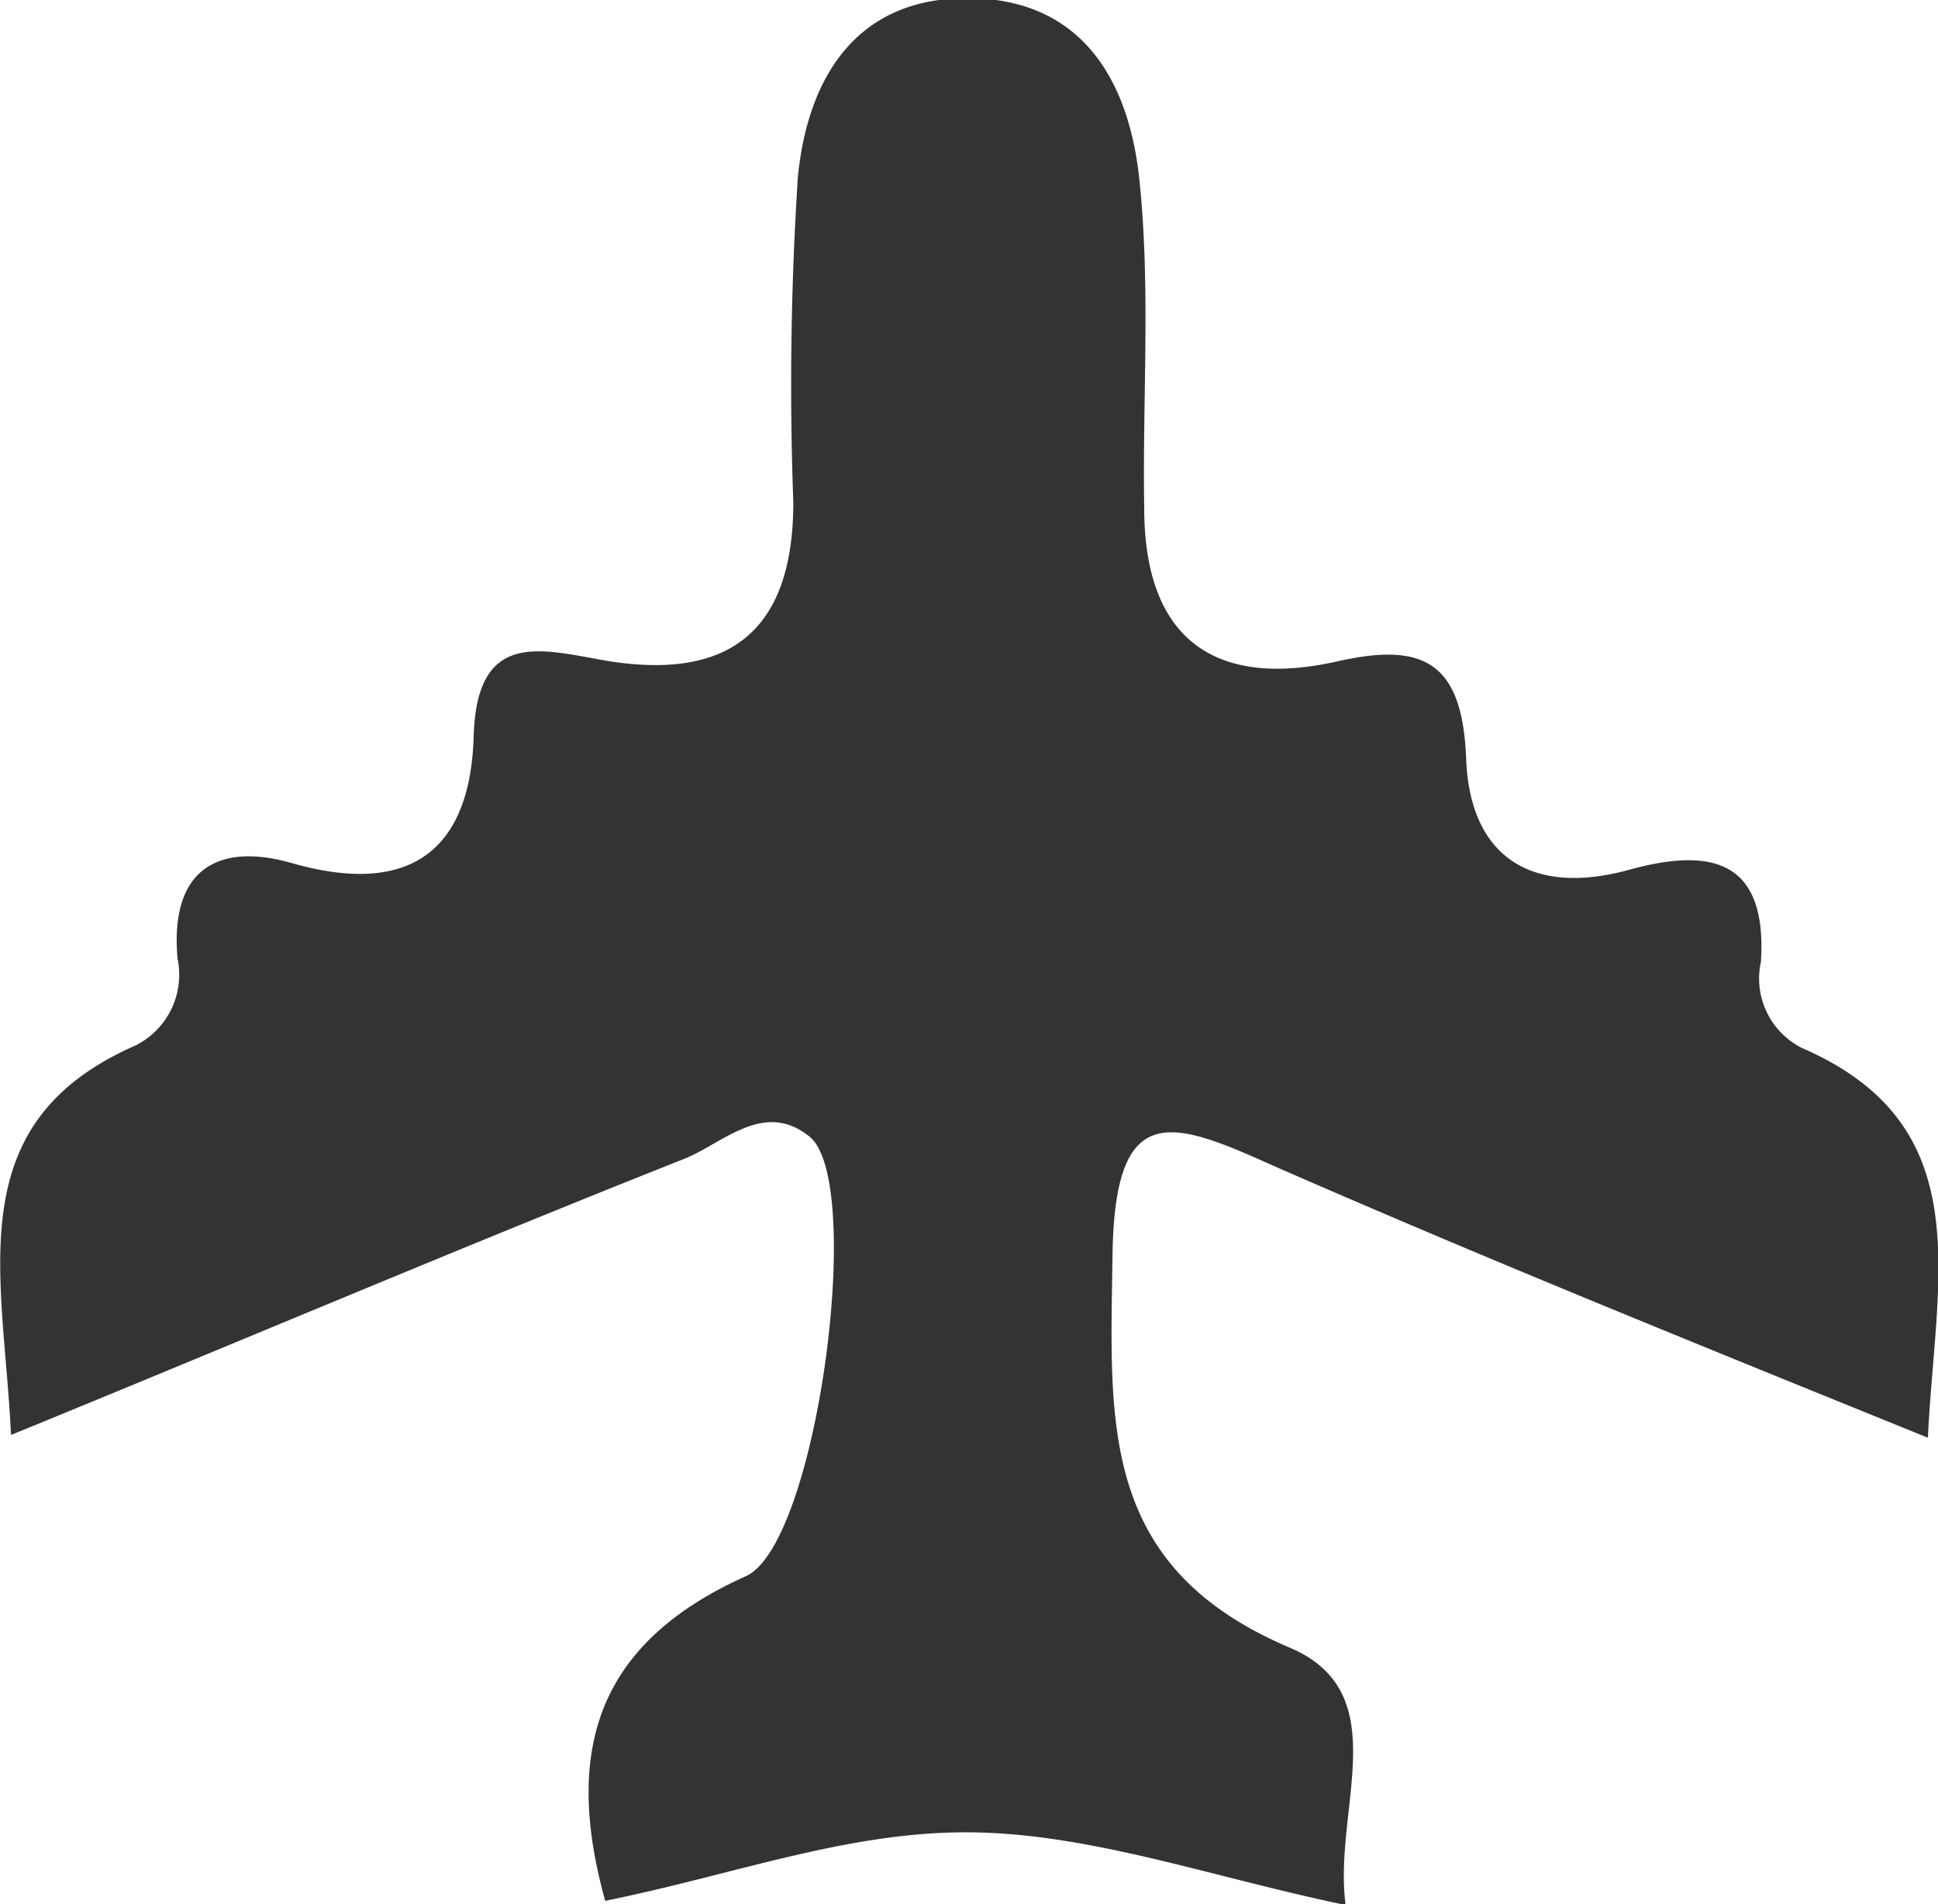 <svg id="Camada_8" data-name="Camada 8" xmlns="http://www.w3.org/2000/svg" viewBox="0 0 42.14 41.4"><defs><style>.cls-1{fill:#333;}</style></defs><title>viao</title><path class="cls-1" d="M984.79,130c-.92-3.31-.15-5.62,3.06-7.06,1.55-.7,2.59-8.55,1.39-9.55-1-.82-1.9.15-2.74.48-4.82,1.91-9.59,3.94-14.63,6-.17-3.53-1.15-6.78,2.71-8.47a1.72,1.72,0,0,0,.91-1.89c-.17-1.93.87-2.54,2.5-2.07,2.57.73,3.87-.29,3.94-2.77.07-2.27,1.4-1.9,2.79-1.65,2.73.48,4.16-.59,4.16-3.43a69.6,69.6,0,0,1,.1-7.08c.21-2.12,1.25-3.91,3.74-3.88s3.48,1.86,3.69,4c.24,2.34.06,4.73.1,7.09,0,2.8,1.49,3.94,4.2,3.33,1.86-.42,2.72,0,2.8,2.12s1.41,3,3.55,2.41c1.75-.48,3-.24,2.86,2a1.69,1.69,0,0,0,.9,1.88c3.86,1.68,2.9,4.94,2.73,8.47-4.93-2-9.64-3.9-14.27-5.93-2.22-1-3.42-1.41-3.46,2-.05,3.62-.3,6.75,3.89,8.51,2.28,1,.9,3.52,1.18,5.58-2.9-.6-5.54-1.56-8.18-1.58S987.6,129.43,984.79,130Z" transform="translate(-971.63 -88.67)"/></svg>